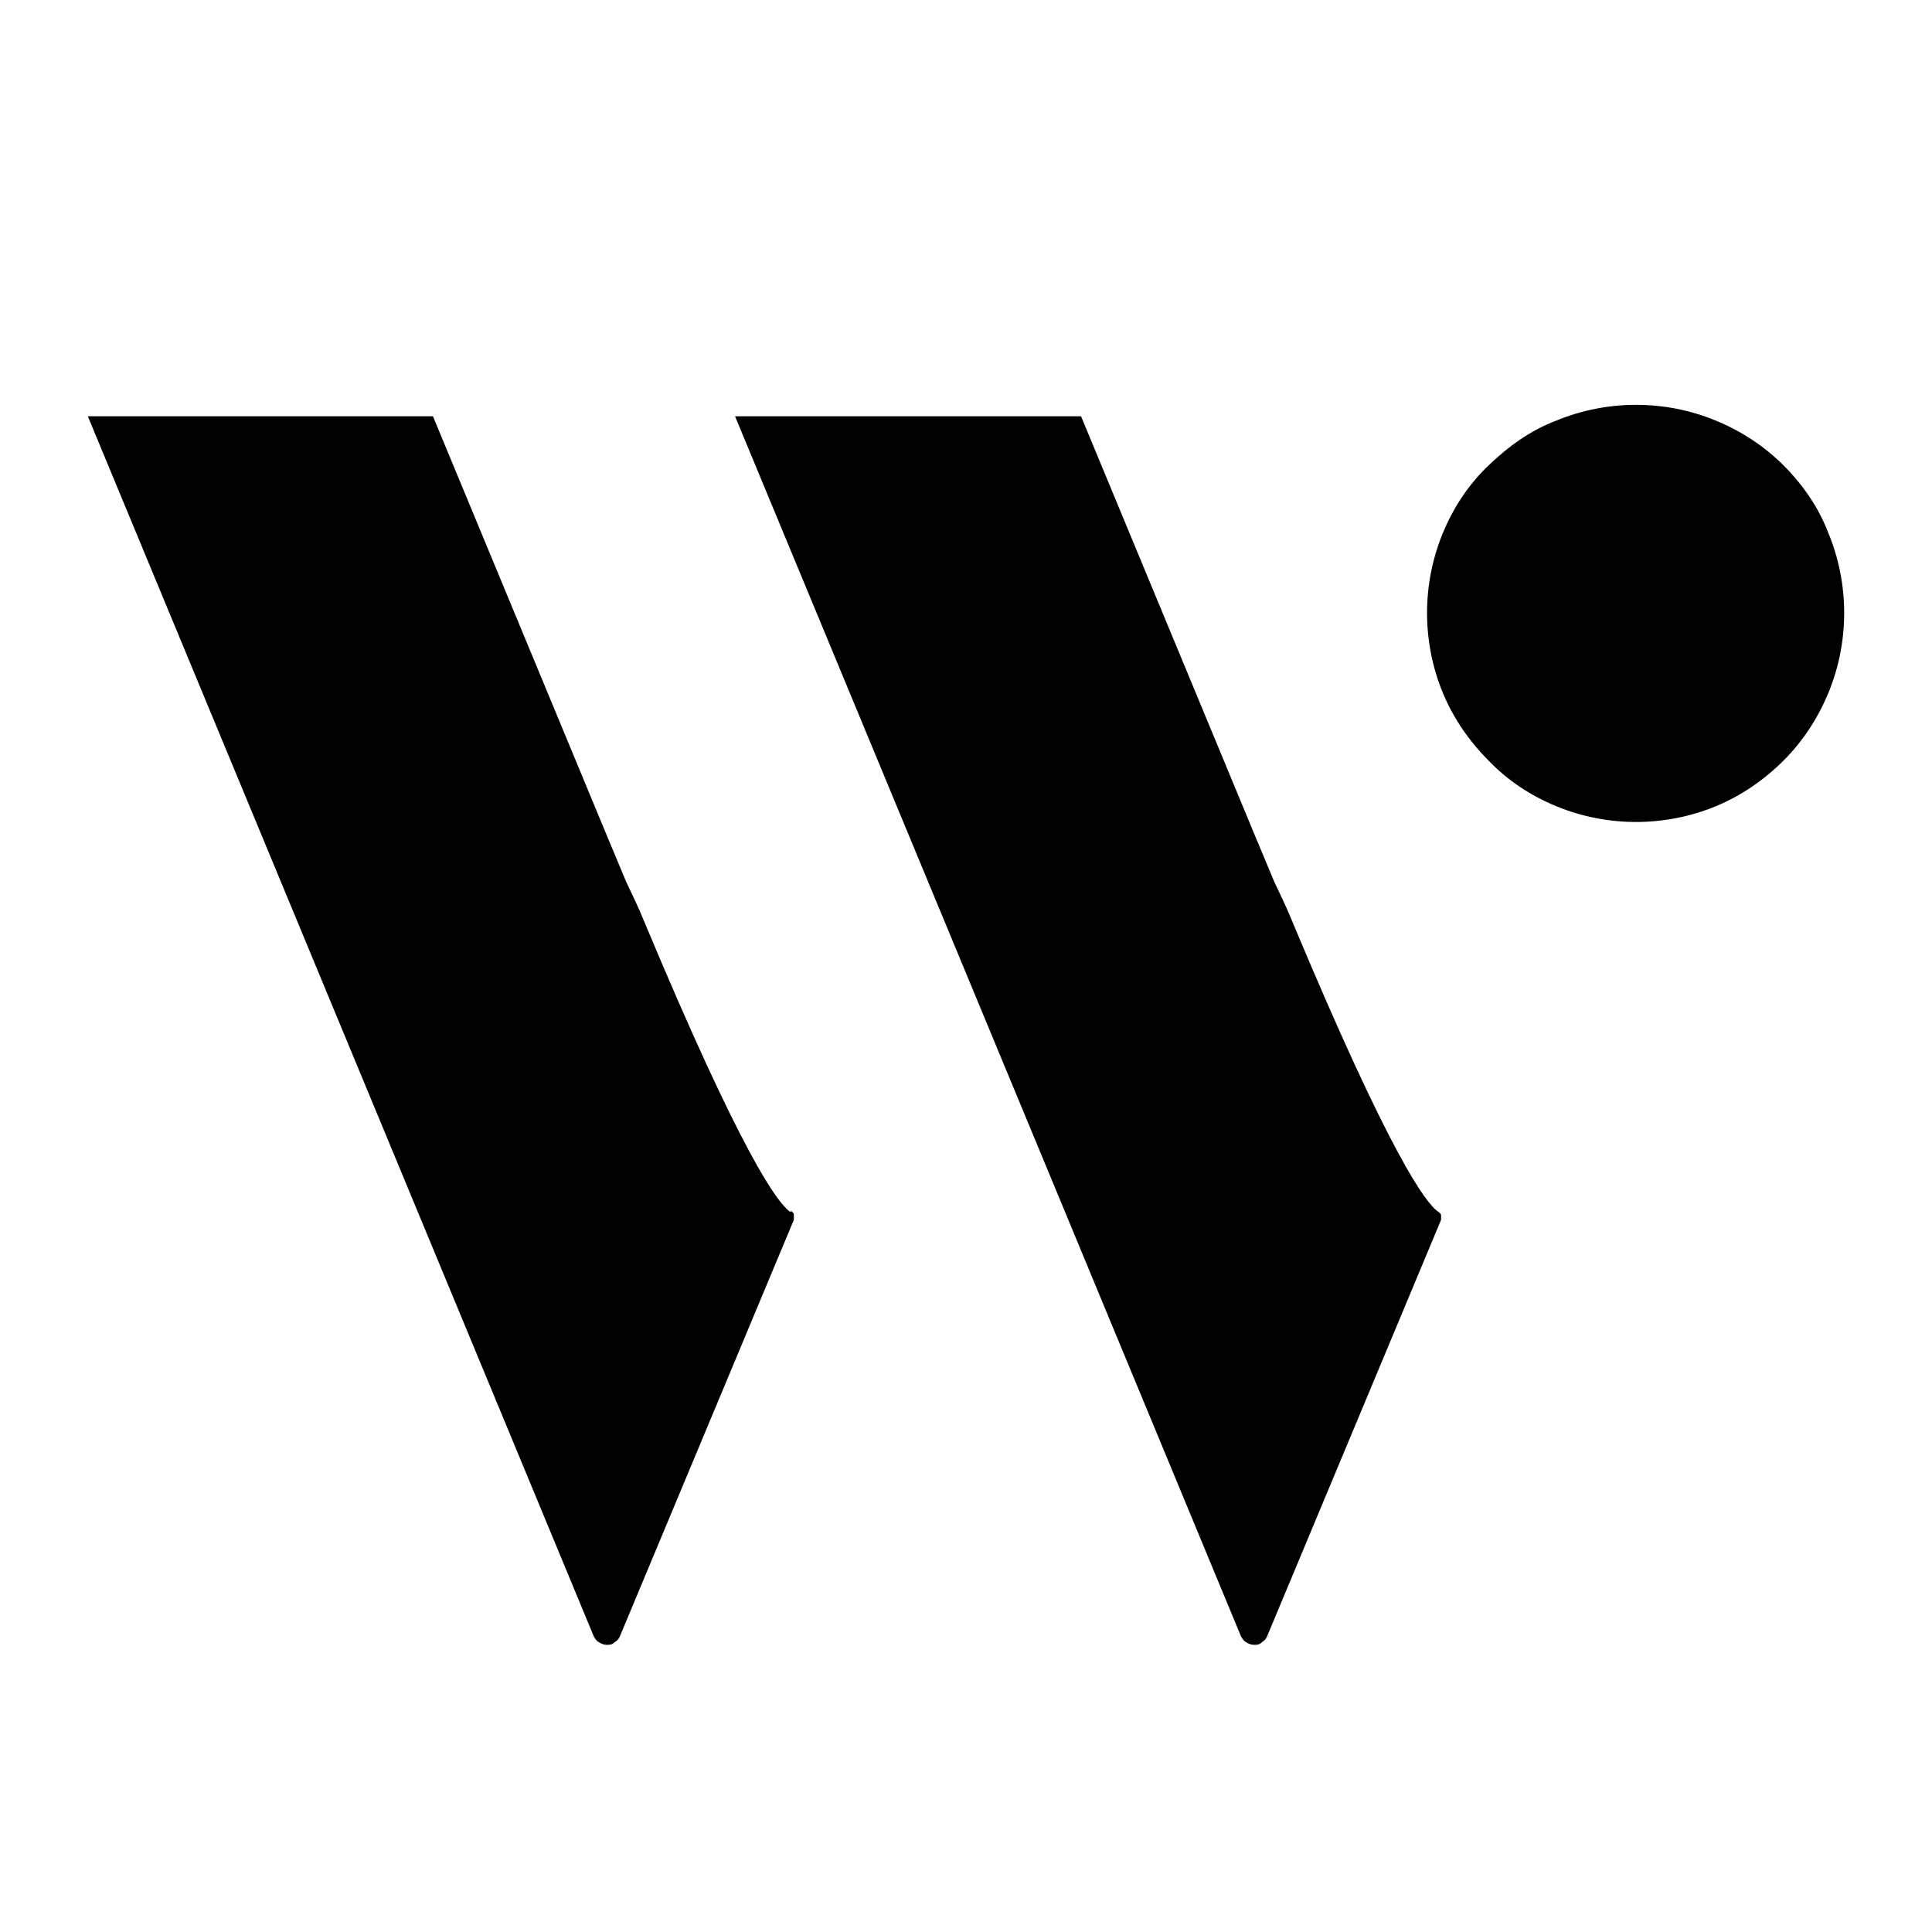 <?xml version="1.0" encoding="UTF-8"?>
<svg id="_メイン" data-name="メイン" xmlns="http://www.w3.org/2000/svg" viewBox="0 0 22 22">
  <defs>
    <style>
      .cls-1 {
        fill: #000;
        stroke-width: 0px;
      }
    </style>
  </defs>
  <path class="cls-1" d="M16.38,13.8c-.14-.09-.55-.64-1.67-3.32-.06-.15-.13-.29-.2-.44l-.23-.55-1.97-4.75h-3.94l1.97,4.75,1.97,4.75,1.82,4.39s.03.06.06.07c.03.02.06.03.09.03s.06,0,.09-.03c.03-.02.05-.04.06-.07l1.98-4.74s0-.04,0-.05c0-.02-.02-.03-.03-.04Z"/>
  <path class="cls-1" d="M9,13.8c-.14-.09-.55-.64-1.67-3.32-.06-.15-.13-.29-.2-.44l-.23-.55-1.97-4.75H1l1.97,4.75,1.97,4.75,1.82,4.39s.03.06.06.07c.03.02.06.03.09.03s.06,0,.09-.03c.03-.02.05-.04.06-.07l1.98-4.74s0-.04,0-.06c0-.02-.02-.03-.03-.04Z"/>
  <path class="cls-1" d="M21,6.98c0,.31-.06.62-.18.91-.12.29-.29.55-.51.77-.22.22-.48.4-.77.52-.29.12-.6.18-.91.18-.31,0-.62-.06-.91-.18-.29-.12-.55-.29-.77-.52-.22-.22-.4-.48-.52-.77-.12-.29-.18-.6-.18-.91,0-.31.06-.62.18-.91s.29-.55.52-.77.48-.4.77-.51c.29-.12.6-.18.91-.18.31,0,.62.06.91.18.29.12.55.29.77.51.22.22.4.48.51.77.12.29.18.6.18.91Z"/>
</svg>